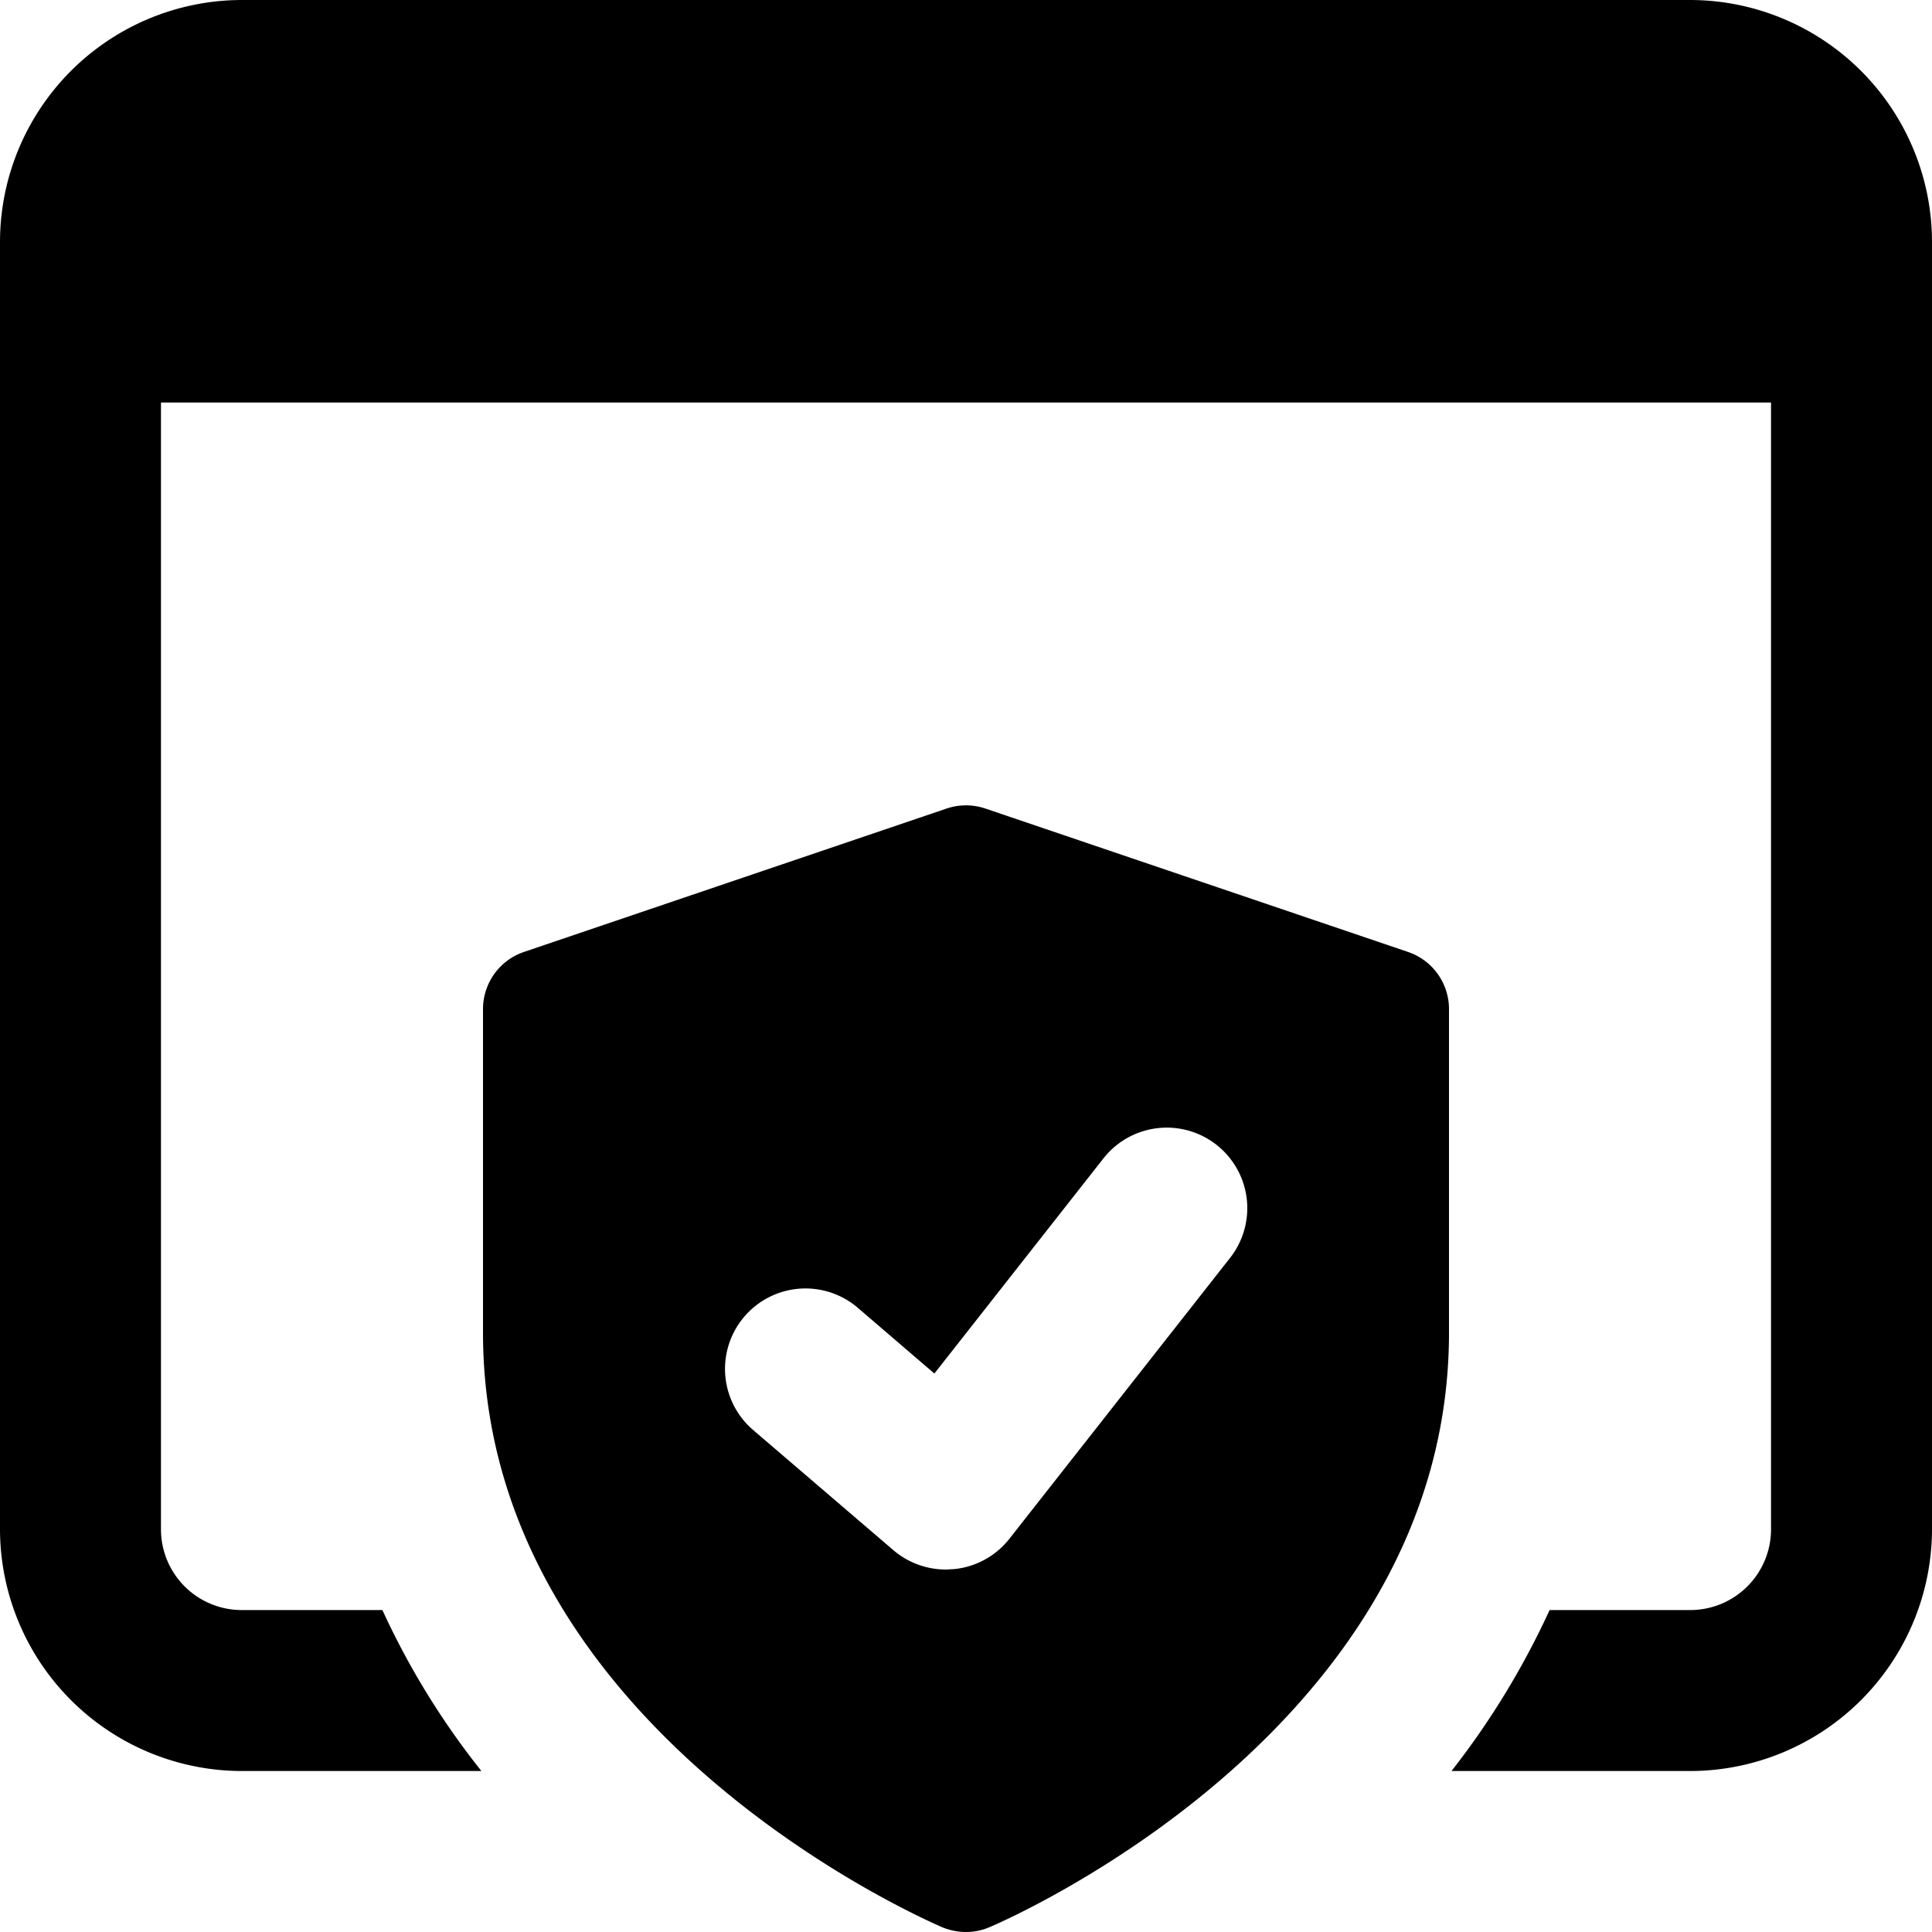 <svg xmlns="http://www.w3.org/2000/svg" viewBox="0 0 256 256"><path class="fill-secondary" d="M186.58 126.14l-56-19a8 8 0 00-5.16 0l-56 19a8 8 0 00-5.42 7.57v42.87c0 52.32 58.38 77.72 60.88 78.8a8.19 8.19 0 003.12.62 7.85 7.85 0 003.12-.64c2.5-1.06 60.88-26.48 60.88-78.78v-42.87a8 8 0 00-5.42-7.57zm-23.52 40.45l-29.33 37.33a10.67 10.67 0 01-7.35 4c-.35 0-.7.05-1 .05a10.71 10.71 0 01-7-2.56l-18.67-16a10.66 10.66 0 0113.87-16.19l10.23 8.78 22.46-28.58a10.67 10.67 0 0116.79 13.17z"/><path class="fill-primary" d="M224 0H32A32.09 32.09 0 000 32v170.67a32.09 32.09 0 0032 32h31.79a103.44 103.44 0 01-13.12-21.33H32a10.7 10.7 0 01-10.67-10.67V53.34h213.34v149.33A10.7 10.7 0 01224 213.34h-18.67a106.83 106.83 0 01-13 21.33H224a32.09 32.09 0 0032-32V32a32.09 32.09 0 00-32-32z"/></svg>